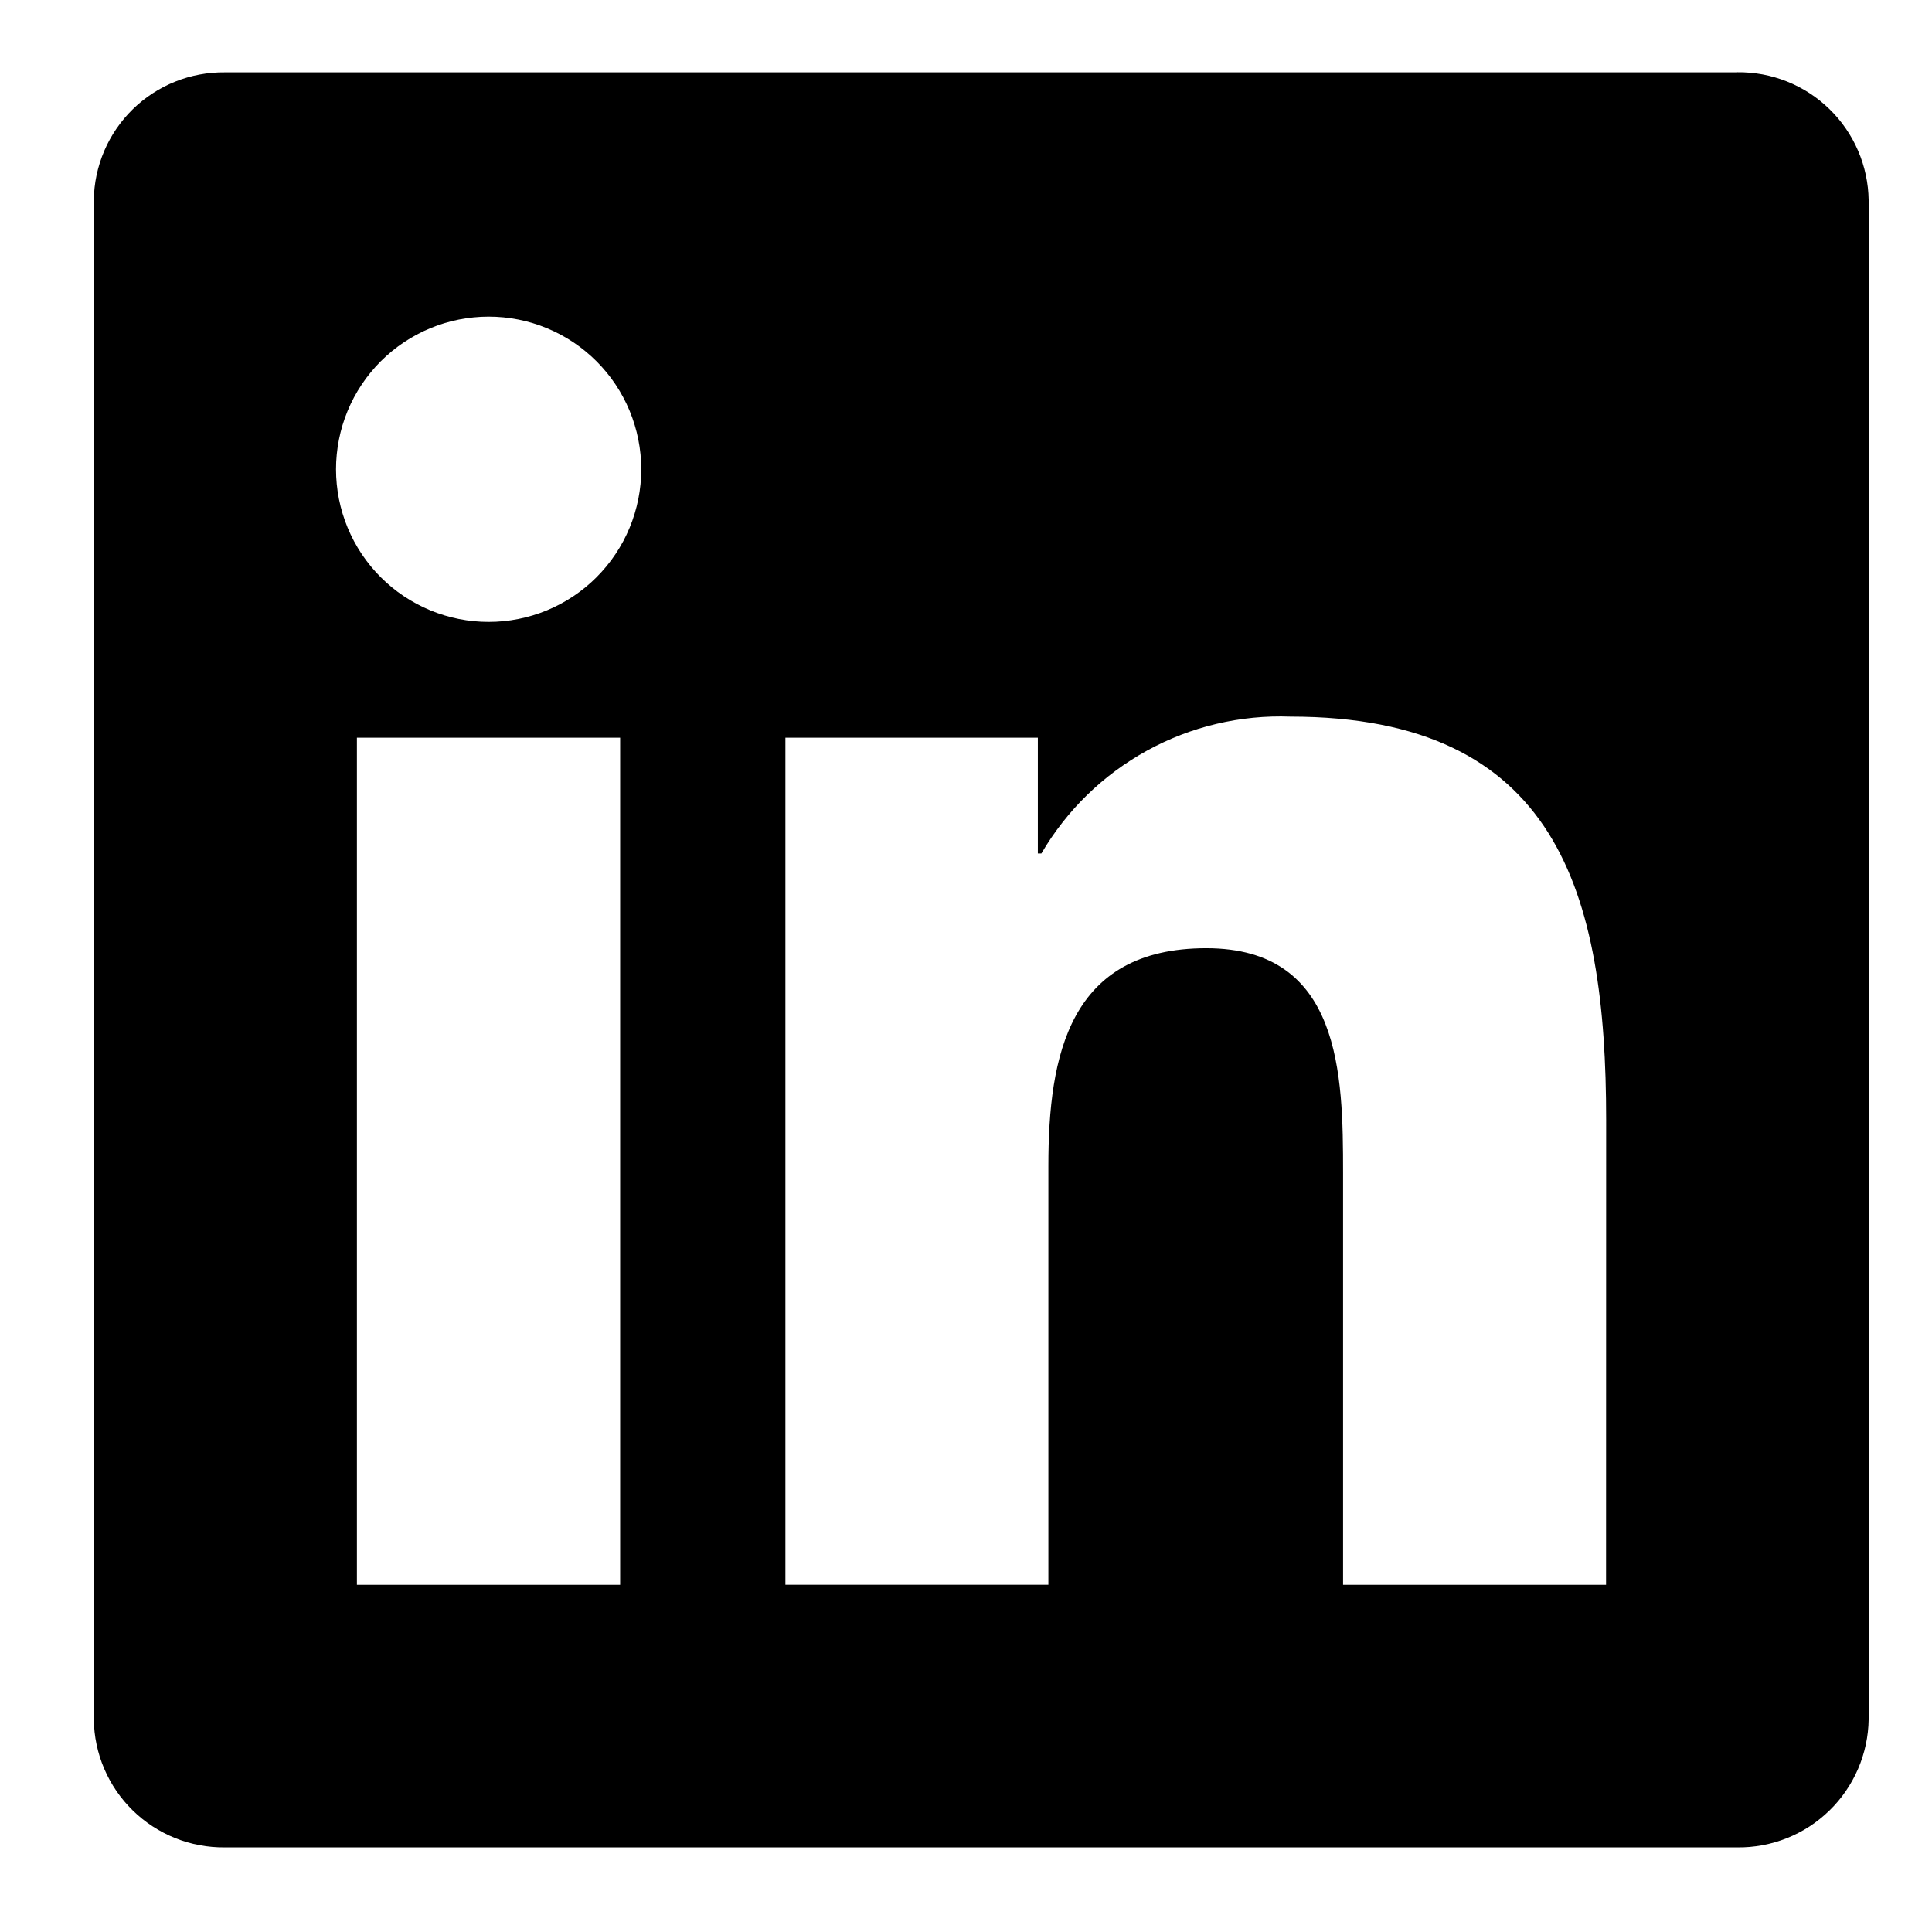 <svg xmlns="http://www.w3.org/2000/svg" xmlns:xlink="http://www.w3.org/1999/xlink" width="500" zoomAndPan="magnify" viewBox="0 0 375 375" height="500" preserveAspectRatio="xMidYMid meet" version="1.0"><path fill="#000000" d="M 405.633 339.016 C 406.07 339.02 406.5 338.98 406.93 338.895 C 407.359 338.809 407.773 338.684 408.18 338.512 C 408.582 338.344 408.961 338.133 409.32 337.883 C 409.68 337.637 410.012 337.355 410.312 337.039 C 410.613 336.723 410.883 336.379 411.113 336.008 C 411.344 335.637 411.535 335.242 411.684 334.832 C 411.836 334.422 411.941 334 412.008 333.57 C 412.07 333.137 412.09 332.703 412.066 332.266 C 412.066 327.48 409.18 325.191 403.254 325.191 L 393.684 325.191 L 393.684 350.254 L 397.285 350.254 L 397.285 339.328 L 401.707 339.328 L 401.809 339.461 L 408.672 350.254 L 412.523 350.254 L 405.137 339.082 Z M 401.469 336.504 L 397.293 336.504 L 397.293 328.031 L 402.586 328.031 C 405.316 328.031 408.434 328.48 408.434 332.059 C 408.434 336.176 405.281 336.504 401.445 336.504 M 311.734 307.609 L 260.688 307.609 L 260.688 227.656 C 260.688 208.59 260.348 184.047 234.141 184.047 C 207.555 184.047 203.488 204.82 203.488 226.27 L 203.488 307.605 L 152.445 307.605 L 152.445 143.188 L 201.445 143.188 L 201.445 165.656 L 202.133 165.656 C 203.352 163.57 204.707 161.574 206.199 159.672 C 207.688 157.766 209.297 155.969 211.031 154.285 C 212.762 152.598 214.602 151.035 216.543 149.598 C 218.488 148.16 220.52 146.859 222.637 145.695 C 224.754 144.531 226.941 143.516 229.199 142.645 C 231.453 141.777 233.758 141.062 236.109 140.508 C 238.465 139.949 240.844 139.555 243.25 139.316 C 245.652 139.082 248.066 139.008 250.48 139.098 C 302.215 139.098 311.754 173.133 311.754 217.414 Z M 94.852 120.711 C 93.879 120.711 92.914 120.664 91.945 120.57 C 90.98 120.477 90.023 120.332 89.07 120.145 C 88.121 119.953 87.18 119.719 86.25 119.438 C 85.324 119.156 84.41 118.832 83.516 118.461 C 82.617 118.09 81.742 117.672 80.887 117.215 C 80.031 116.758 79.199 116.262 78.395 115.723 C 77.586 115.184 76.809 114.605 76.059 113.992 C 75.309 113.375 74.59 112.723 73.902 112.039 C 73.219 111.352 72.566 110.633 71.949 109.883 C 71.336 109.133 70.758 108.355 70.219 107.551 C 69.68 106.742 69.18 105.91 68.723 105.055 C 68.266 104.199 67.852 103.324 67.48 102.426 C 67.109 101.531 66.781 100.617 66.5 99.691 C 66.219 98.762 65.984 97.82 65.793 96.871 C 65.605 95.918 65.461 94.961 65.367 93.992 C 65.273 93.027 65.223 92.059 65.223 91.09 C 65.223 90.121 65.27 89.152 65.367 88.188 C 65.461 87.219 65.602 86.262 65.793 85.309 C 65.98 84.359 66.215 83.418 66.496 82.488 C 66.781 81.559 67.105 80.648 67.477 79.75 C 67.848 78.855 68.262 77.98 68.719 77.121 C 69.176 76.266 69.676 75.434 70.215 74.629 C 70.75 73.82 71.328 73.043 71.945 72.293 C 72.559 71.543 73.211 70.824 73.895 70.137 C 74.582 69.453 75.301 68.801 76.051 68.184 C 76.801 67.57 77.578 66.992 78.383 66.453 C 79.191 65.914 80.023 65.414 80.879 64.957 C 81.734 64.5 82.609 64.086 83.504 63.715 C 84.402 63.344 85.312 63.016 86.242 62.734 C 87.168 62.453 88.109 62.215 89.062 62.027 C 90.012 61.836 90.973 61.695 91.938 61.602 C 92.902 61.504 93.871 61.457 94.84 61.457 C 95.809 61.457 96.777 61.504 97.742 61.598 C 98.707 61.695 99.668 61.836 100.617 62.023 C 101.57 62.215 102.512 62.449 103.438 62.73 C 104.367 63.012 105.281 63.34 106.176 63.711 C 107.07 64.082 107.949 64.496 108.805 64.953 C 109.66 65.41 110.492 65.906 111.297 66.445 C 112.105 66.984 112.883 67.562 113.633 68.18 C 114.383 68.793 115.102 69.445 115.785 70.129 C 116.473 70.816 117.125 71.535 117.738 72.285 C 118.355 73.035 118.934 73.812 119.473 74.621 C 120.012 75.426 120.508 76.258 120.965 77.113 C 121.422 77.969 121.84 78.844 122.211 79.742 C 122.582 80.637 122.906 81.551 123.188 82.48 C 123.473 83.406 123.707 84.348 123.895 85.301 C 124.086 86.25 124.227 87.211 124.324 88.176 C 124.418 89.141 124.465 90.109 124.465 91.078 C 124.465 92.051 124.418 93.02 124.324 93.984 C 124.23 94.949 124.086 95.906 123.898 96.859 C 123.711 97.812 123.473 98.75 123.191 99.68 C 122.91 100.609 122.586 101.52 122.215 102.418 C 121.844 103.312 121.43 104.191 120.973 105.047 C 120.516 105.902 120.016 106.734 119.477 107.539 C 118.938 108.348 118.363 109.125 117.746 109.875 C 117.129 110.625 116.48 111.344 115.793 112.031 C 115.109 112.719 114.391 113.367 113.641 113.984 C 112.891 114.598 112.113 115.176 111.305 115.715 C 110.5 116.254 109.668 116.754 108.812 117.211 C 107.957 117.668 107.082 118.082 106.188 118.453 C 105.289 118.828 104.379 119.152 103.449 119.434 C 102.52 119.719 101.582 119.953 100.629 120.141 C 99.68 120.332 98.719 120.473 97.754 120.57 C 96.789 120.664 95.82 120.711 94.852 120.711 M 120.371 307.609 L 69.277 307.609 L 69.277 143.188 L 120.371 143.188 Z M 337.18 14.043 L 43.625 14.043 C 42.805 14.035 41.98 14.066 41.164 14.137 C 40.344 14.211 39.527 14.32 38.719 14.473 C 37.91 14.625 37.109 14.812 36.32 15.043 C 35.531 15.273 34.754 15.543 33.992 15.848 C 33.227 16.152 32.48 16.496 31.75 16.875 C 31.02 17.258 30.309 17.672 29.621 18.121 C 28.93 18.57 28.266 19.051 27.621 19.566 C 26.98 20.082 26.363 20.625 25.777 21.199 C 25.188 21.773 24.629 22.379 24.098 23.008 C 23.57 23.637 23.074 24.293 22.605 24.973 C 22.141 25.648 21.711 26.352 21.316 27.07 C 20.918 27.793 20.559 28.531 20.234 29.289 C 19.91 30.043 19.625 30.816 19.375 31.602 C 19.129 32.383 18.918 33.18 18.746 33.984 C 18.578 34.789 18.445 35.602 18.355 36.418 C 18.266 37.238 18.215 38.059 18.207 38.879 L 18.207 333.719 C 18.215 334.543 18.266 335.363 18.355 336.18 C 18.445 337 18.574 337.812 18.746 338.617 C 18.914 339.422 19.125 340.219 19.371 341.004 C 19.621 341.789 19.906 342.559 20.23 343.316 C 20.555 344.074 20.914 344.812 21.312 345.535 C 21.707 346.258 22.137 346.957 22.602 347.637 C 23.066 348.316 23.566 348.973 24.094 349.602 C 24.625 350.23 25.184 350.836 25.773 351.41 C 26.359 351.988 26.977 352.531 27.617 353.047 C 28.262 353.562 28.926 354.047 29.617 354.496 C 30.305 354.945 31.016 355.359 31.746 355.738 C 32.477 356.121 33.223 356.465 33.988 356.77 C 34.75 357.078 35.527 357.348 36.316 357.578 C 37.109 357.809 37.91 358 38.719 358.148 C 39.527 358.301 40.34 358.414 41.16 358.484 C 41.98 358.559 42.805 358.59 43.625 358.582 L 337.18 358.582 C 338.004 358.59 338.828 358.562 339.648 358.492 C 340.473 358.418 341.289 358.309 342.102 358.16 C 342.91 358.008 343.711 357.816 344.504 357.59 C 345.297 357.359 346.078 357.09 346.844 356.785 C 347.609 356.48 348.359 356.137 349.09 355.758 C 349.824 355.379 350.535 354.965 351.227 354.516 C 351.918 354.066 352.586 353.582 353.23 353.066 C 353.875 352.551 354.492 352.008 355.086 351.43 C 355.676 350.855 356.238 350.254 356.77 349.621 C 357.301 348.992 357.801 348.336 358.266 347.656 C 358.734 346.977 359.168 346.273 359.566 345.551 C 359.965 344.828 360.328 344.09 360.652 343.332 C 360.98 342.574 361.266 341.801 361.516 341.016 C 361.766 340.23 361.977 339.434 362.152 338.625 C 362.324 337.82 362.453 337.004 362.547 336.184 C 362.641 335.367 362.691 334.543 362.703 333.719 L 362.703 38.859 C 362.691 38.035 362.637 37.215 362.547 36.395 C 362.453 35.574 362.32 34.762 362.148 33.953 C 361.977 33.148 361.766 32.352 361.516 31.566 C 361.266 30.781 360.977 30.008 360.648 29.25 C 360.324 28.492 359.961 27.754 359.562 27.031 C 359.164 26.312 358.73 25.609 358.262 24.93 C 357.797 24.25 357.297 23.598 356.766 22.965 C 356.23 22.336 355.672 21.734 355.078 21.16 C 354.488 20.582 353.871 20.039 353.227 19.523 C 352.582 19.012 351.914 18.527 351.223 18.078 C 350.531 17.629 349.82 17.219 349.086 16.84 C 348.355 16.461 347.605 16.117 346.84 15.812 C 346.074 15.508 345.293 15.238 344.5 15.012 C 343.711 14.781 342.91 14.594 342.098 14.441 C 341.285 14.293 340.473 14.184 339.648 14.113 C 338.828 14.043 338.004 14.012 337.18 14.023 " fill-opacity="1" fill-rule="nonzero"/></svg>